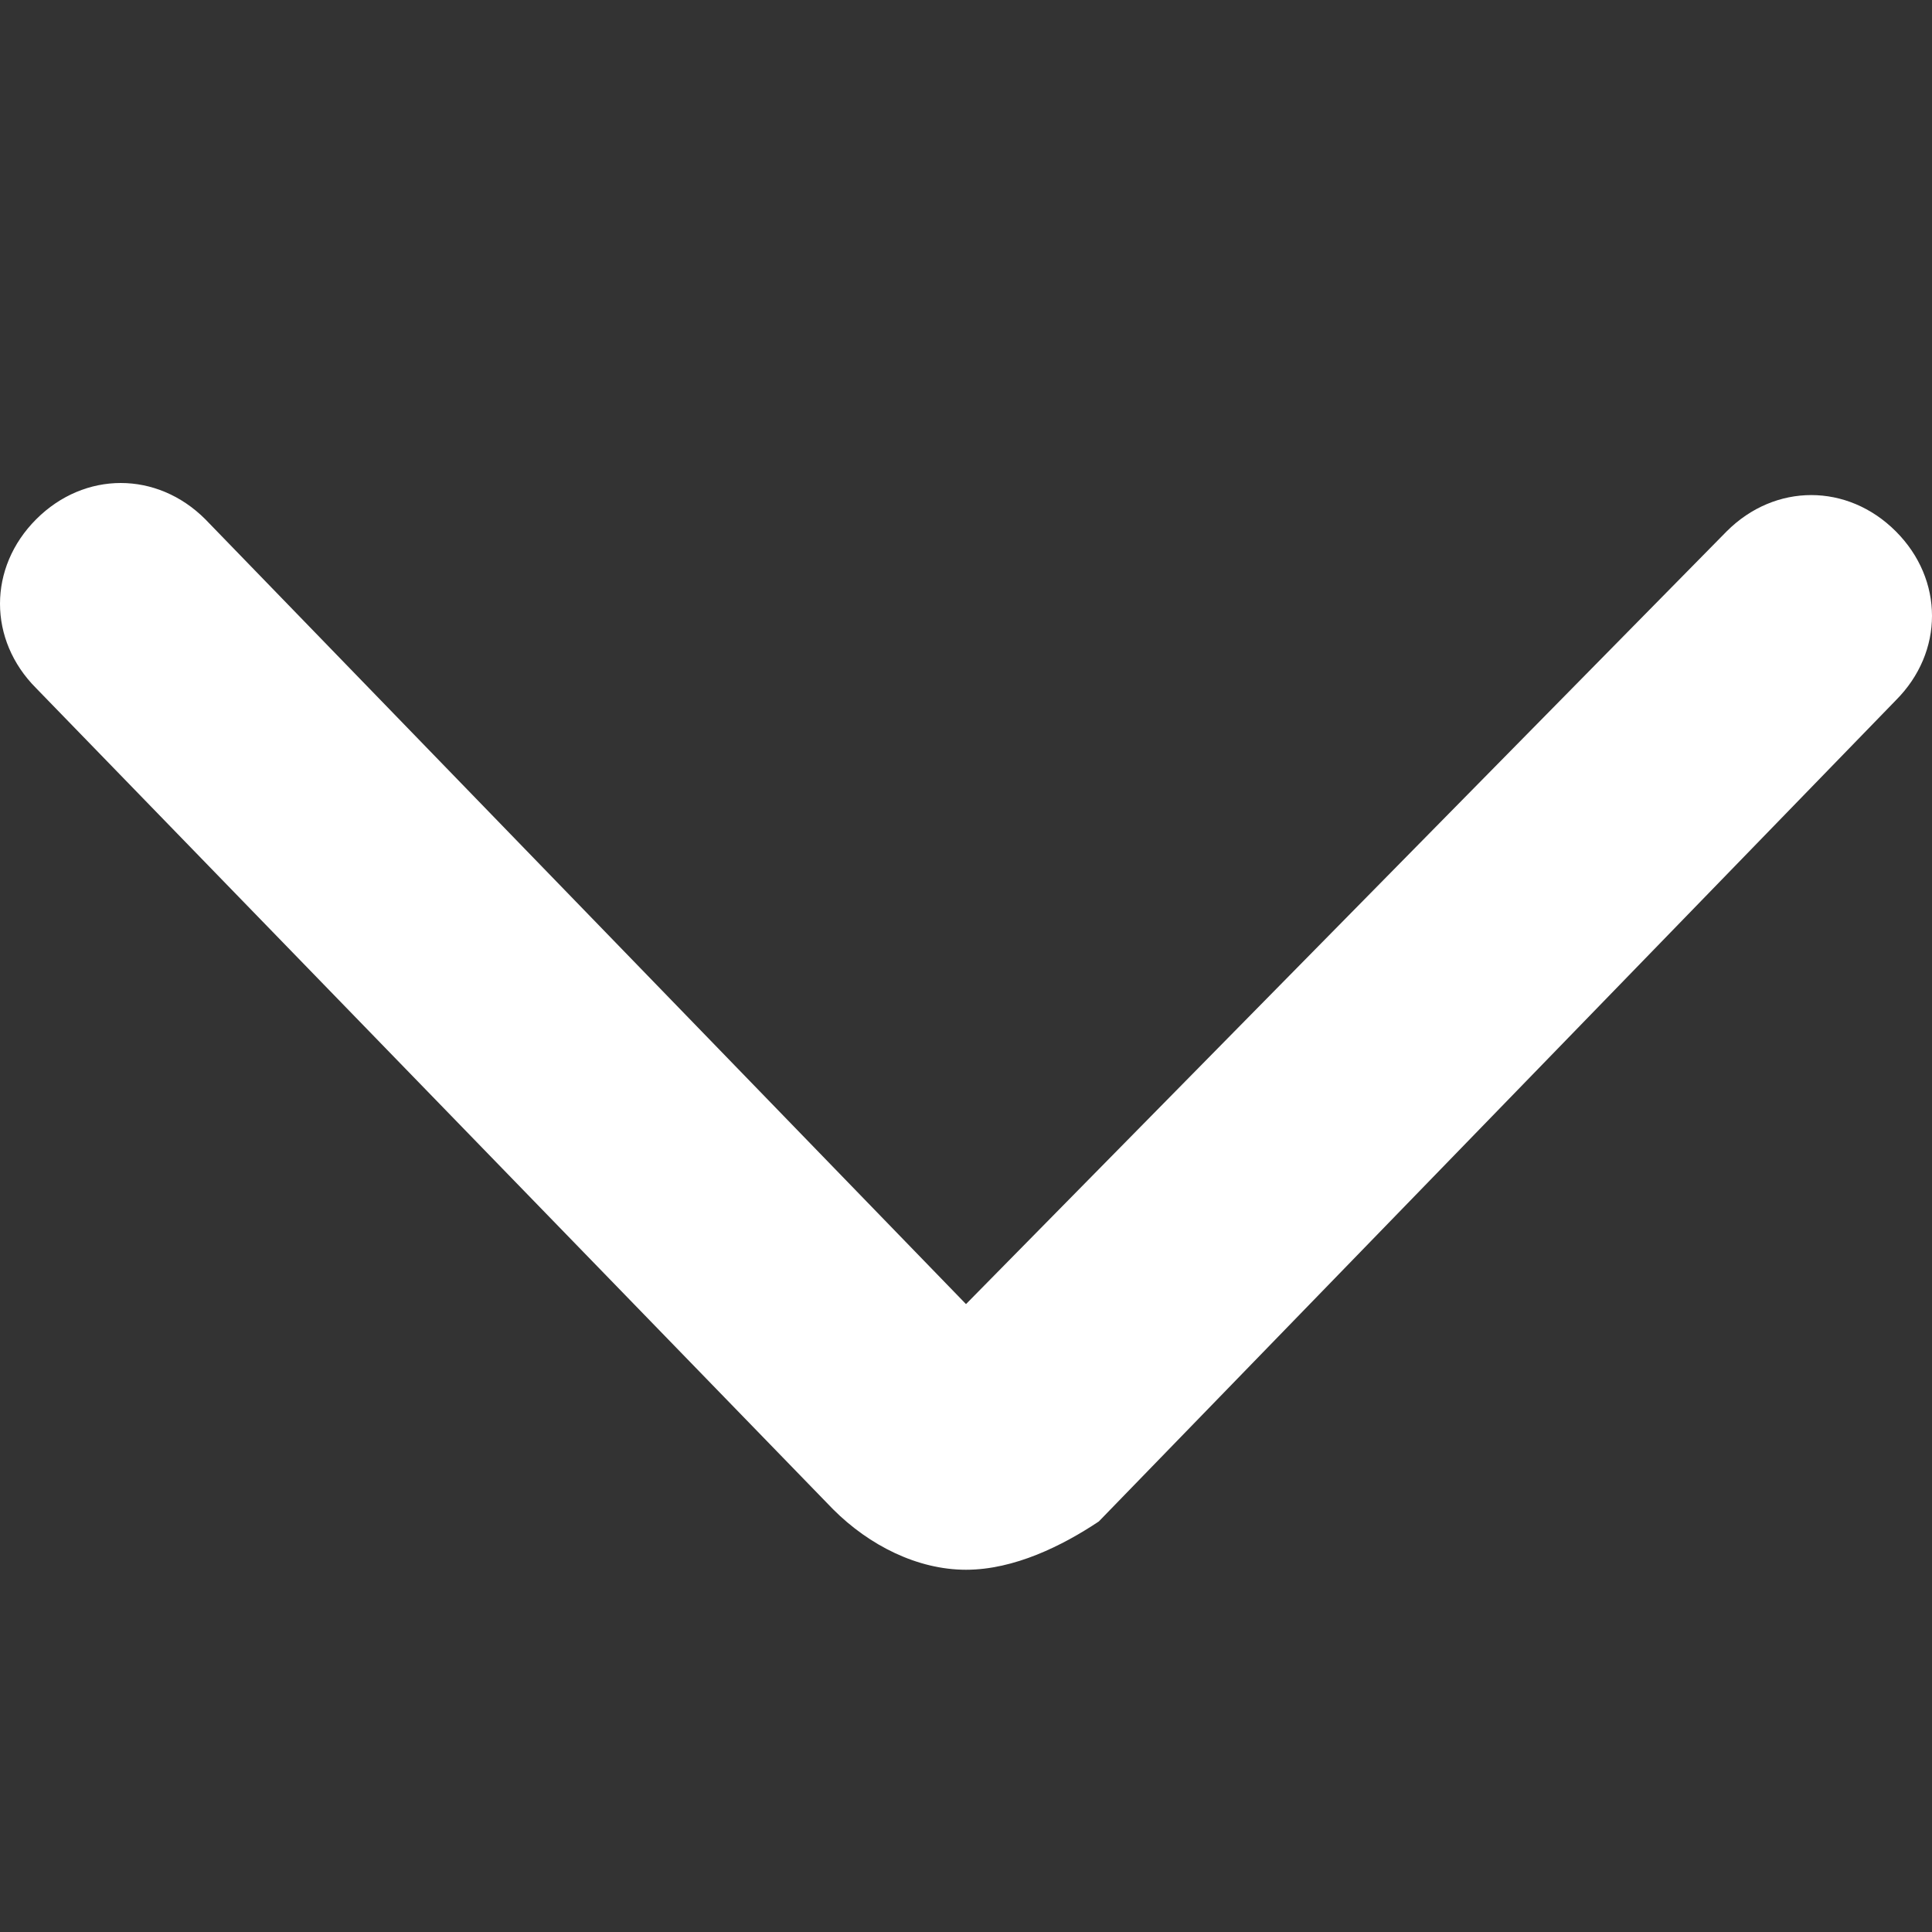 <?xml version="1.0" encoding="utf-8"?>
<!-- Generator: Adobe Illustrator 19.2.1, SVG Export Plug-In . SVG Version: 6.00 Build 0)  -->
<svg version="1.1" id="Layer_1" xmlns="http://www.w3.org/2000/svg" xmlns:xlink="http://www.w3.org/1999/xlink" x="0px" y="0px"
	 viewBox="0 0 16 16" style="enable-background:new 0 0 16 16;" xml:space="preserve">
<rect x="0" y="0" width="16" height="16" fill="#333333" stroke="none"/>
<style type="text/css">
	.st0{fill:#FFFFFF;}
</style>
<title>arrow-down-icon</title>
<desc>Created with Sketch.</desc>
<g id="Assets">
	<g id="Artboard" transform="translate(-60, -47)">
		<path id="Arrow-Down-_x23_1-Icon" class="st0" d="M68,60c0.4,0,0.8-0.2,1.1-0.4l6.6-6.8c0.4-0.4,0.4-1,0-1.4c-0.4-0.4-1-0.4-1.4,0
			L68,57.8l-6.3-6.5c-0.4-0.4-1-0.4-1.4,0c-0.4,0.4-0.4,1,0,1.4l6.6,6.8C67.2,59.8,67.6,60,68,60z"/>
	</g>
</g>
</svg>

